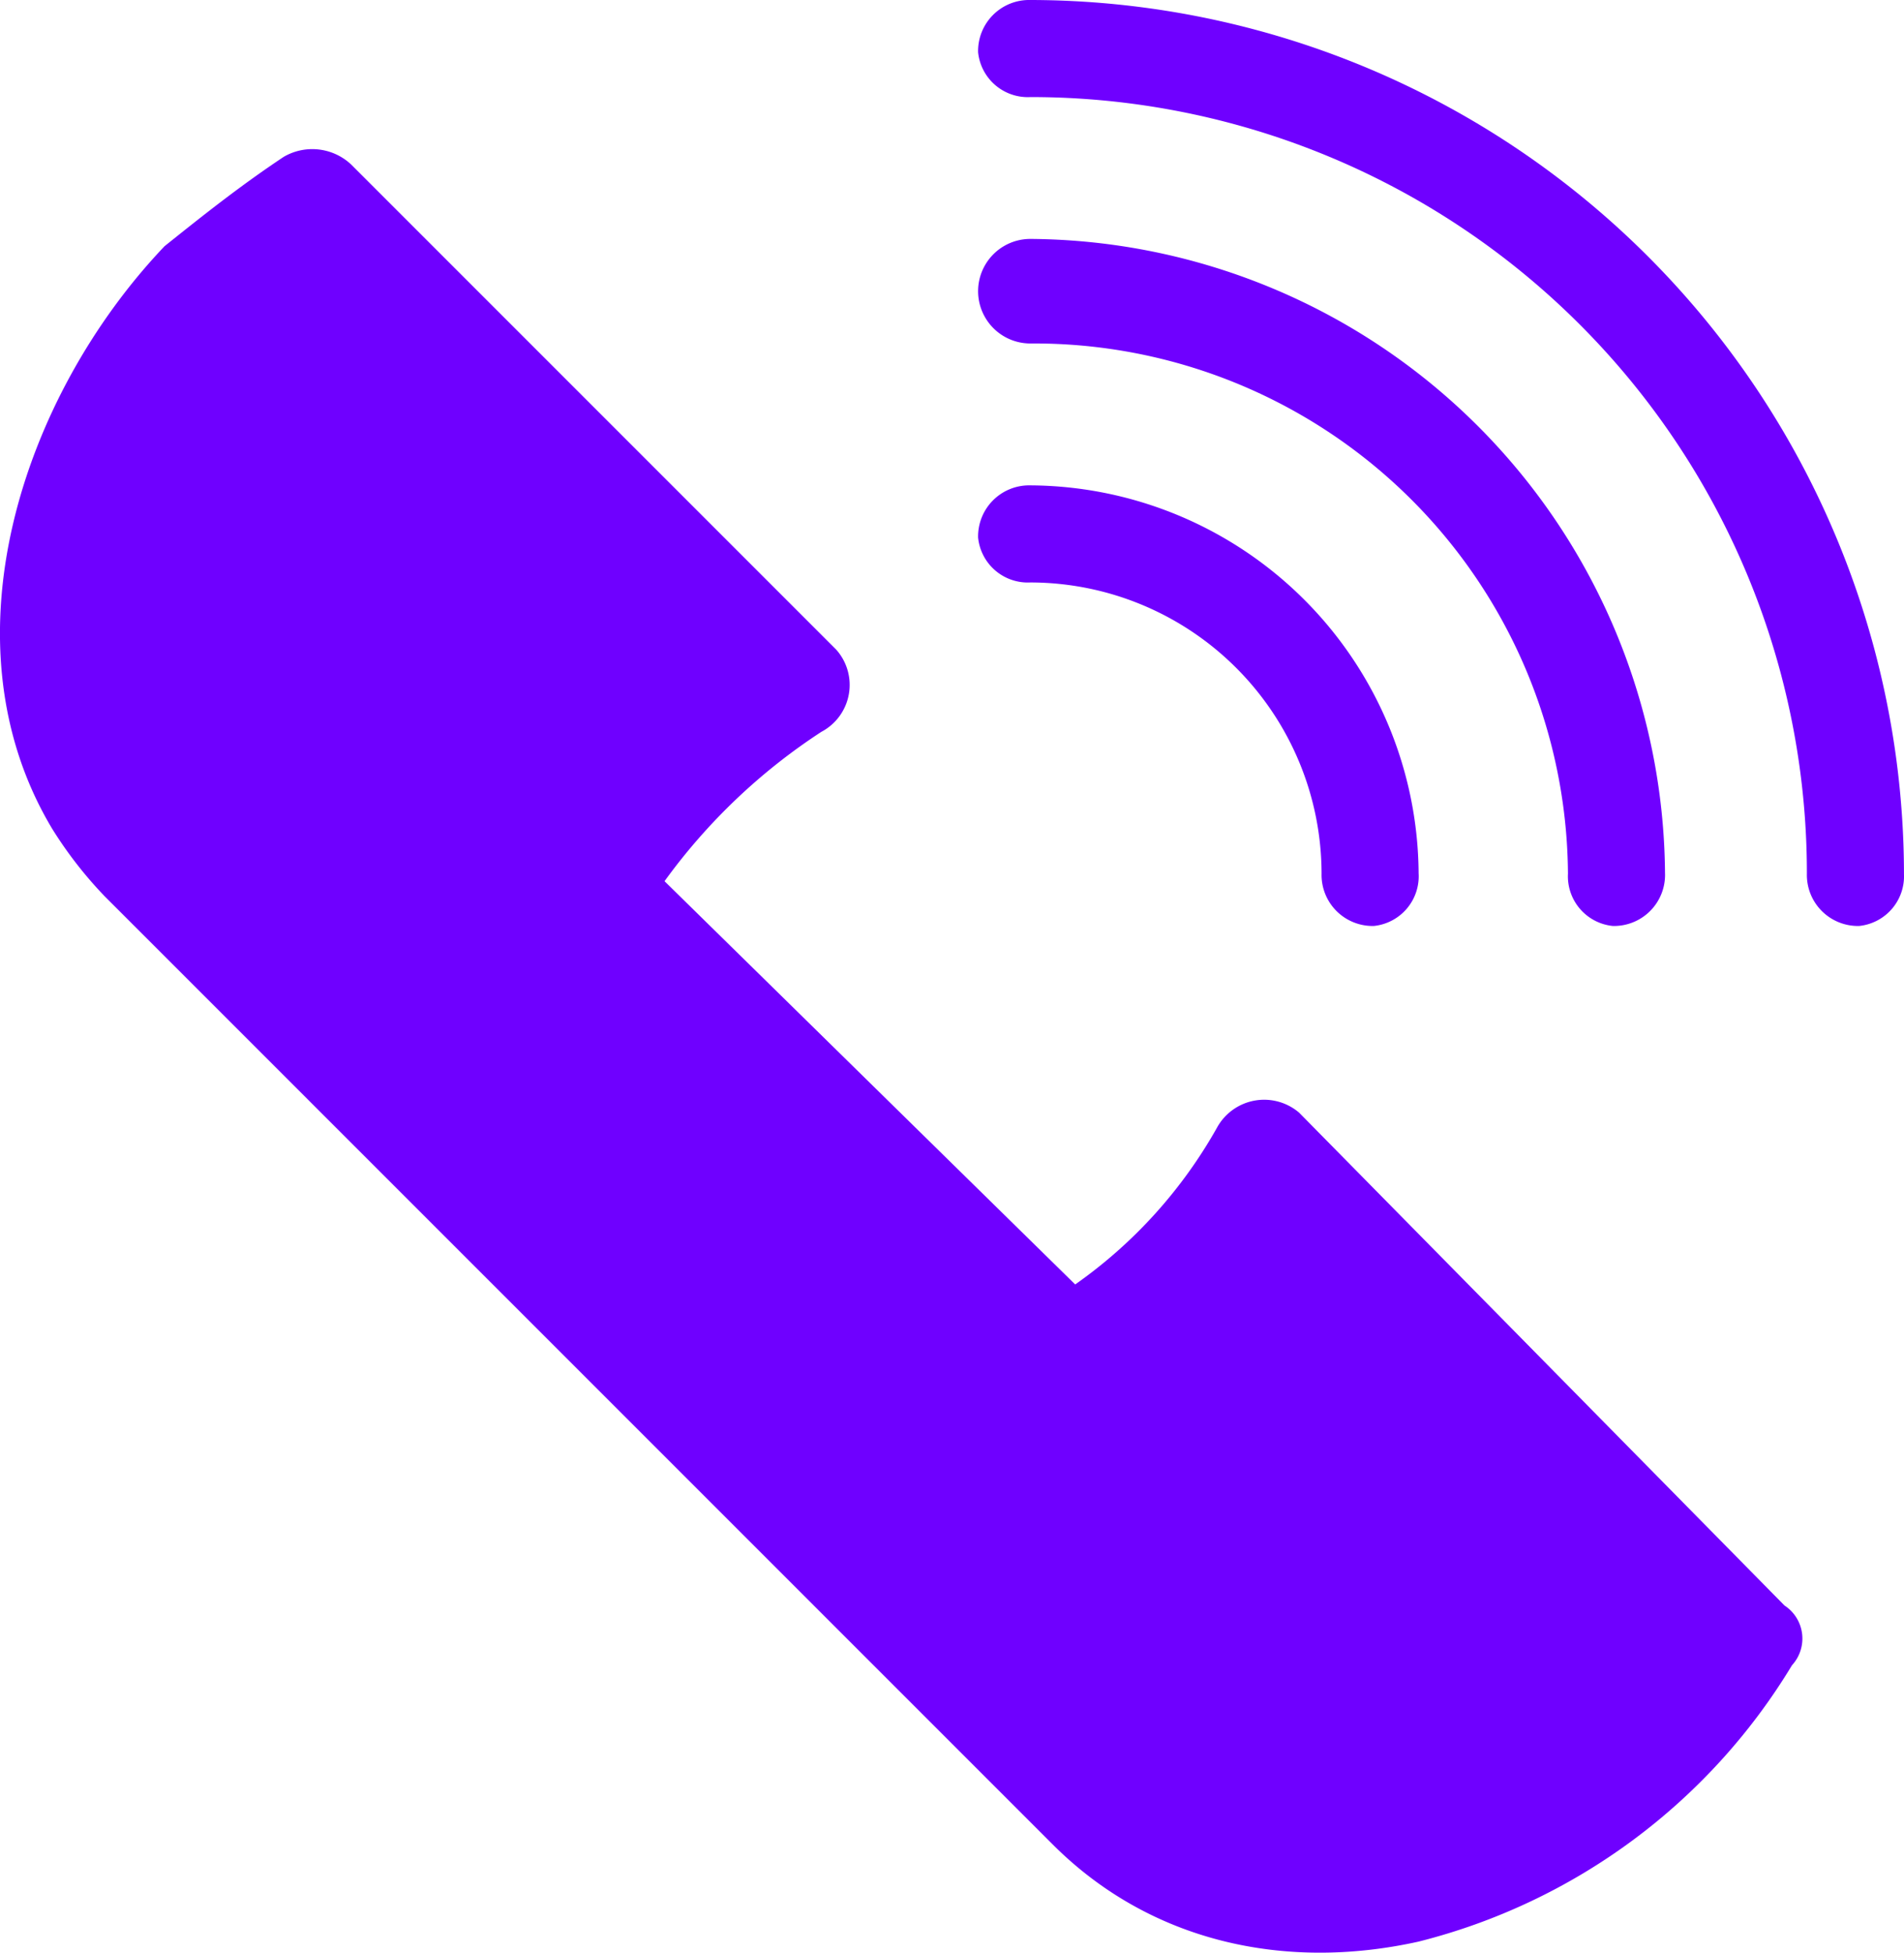 <svg xmlns="http://www.w3.org/2000/svg" width="77.869" height="79.848" viewBox="0 0 77.869 79.848">
    <path data-name="Path 87" d="M213.449 96.274a2.043 2.043 0 0 1-1.832 2.138 2.088 2.088 0 0 1-2.138-2.138 31.732 31.732 0 0 0-31.757-31.757 2.043 2.043 0 0 1-2.138-1.832 2.088 2.088 0 0 1 2.138-2.138 35.774 35.774 0 0 1 35.728 35.728zM142.3 70.624c1.527-1.221 3.053-2.443 4.886-3.664a2.324 2.324 0 0 1 2.749.306l19.849 19.849a2.169 2.169 0 0 1-.611 3.359 24.3 24.3 0 0 0-6.413 6.107l16.795 16.49a19.516 19.516 0 0 0 5.8-6.413 2.2 2.2 0 0 1 3.359-.611l19.85 20.153a1.614 1.614 0 0 1 .306 2.443 24.957 24.957 0 0 1-15.269 11.3c-5.5 1.221-10.993 0-14.963-3.97l-38.78-38.78a16.762 16.762 0 0 1-2.138-2.749c-4.581-7.634-1.221-17.711 4.581-23.818zm61.378 25.65a2.088 2.088 0 0 1-2.138 2.138 2.042 2.042 0 0 1-1.832-2.138 21.83 21.83 0 0 0-21.986-21.681 2.138 2.138 0 0 1 0-4.276 26.131 26.131 0 0 1 25.955 25.955zm-10.077 0a2.043 2.043 0 0 1-1.832 2.138 2.088 2.088 0 0 1-2.138-2.138 11.924 11.924 0 0 0-11.909-11.909 2.043 2.043 0 0 1-2.138-1.832 2.088 2.088 0 0 1 2.138-2.138A15.965 15.965 0 0 1 193.6 96.274z" transform="translate(-135.582 -60.547)" style="fill:#6f00ff"/>
</svg>
